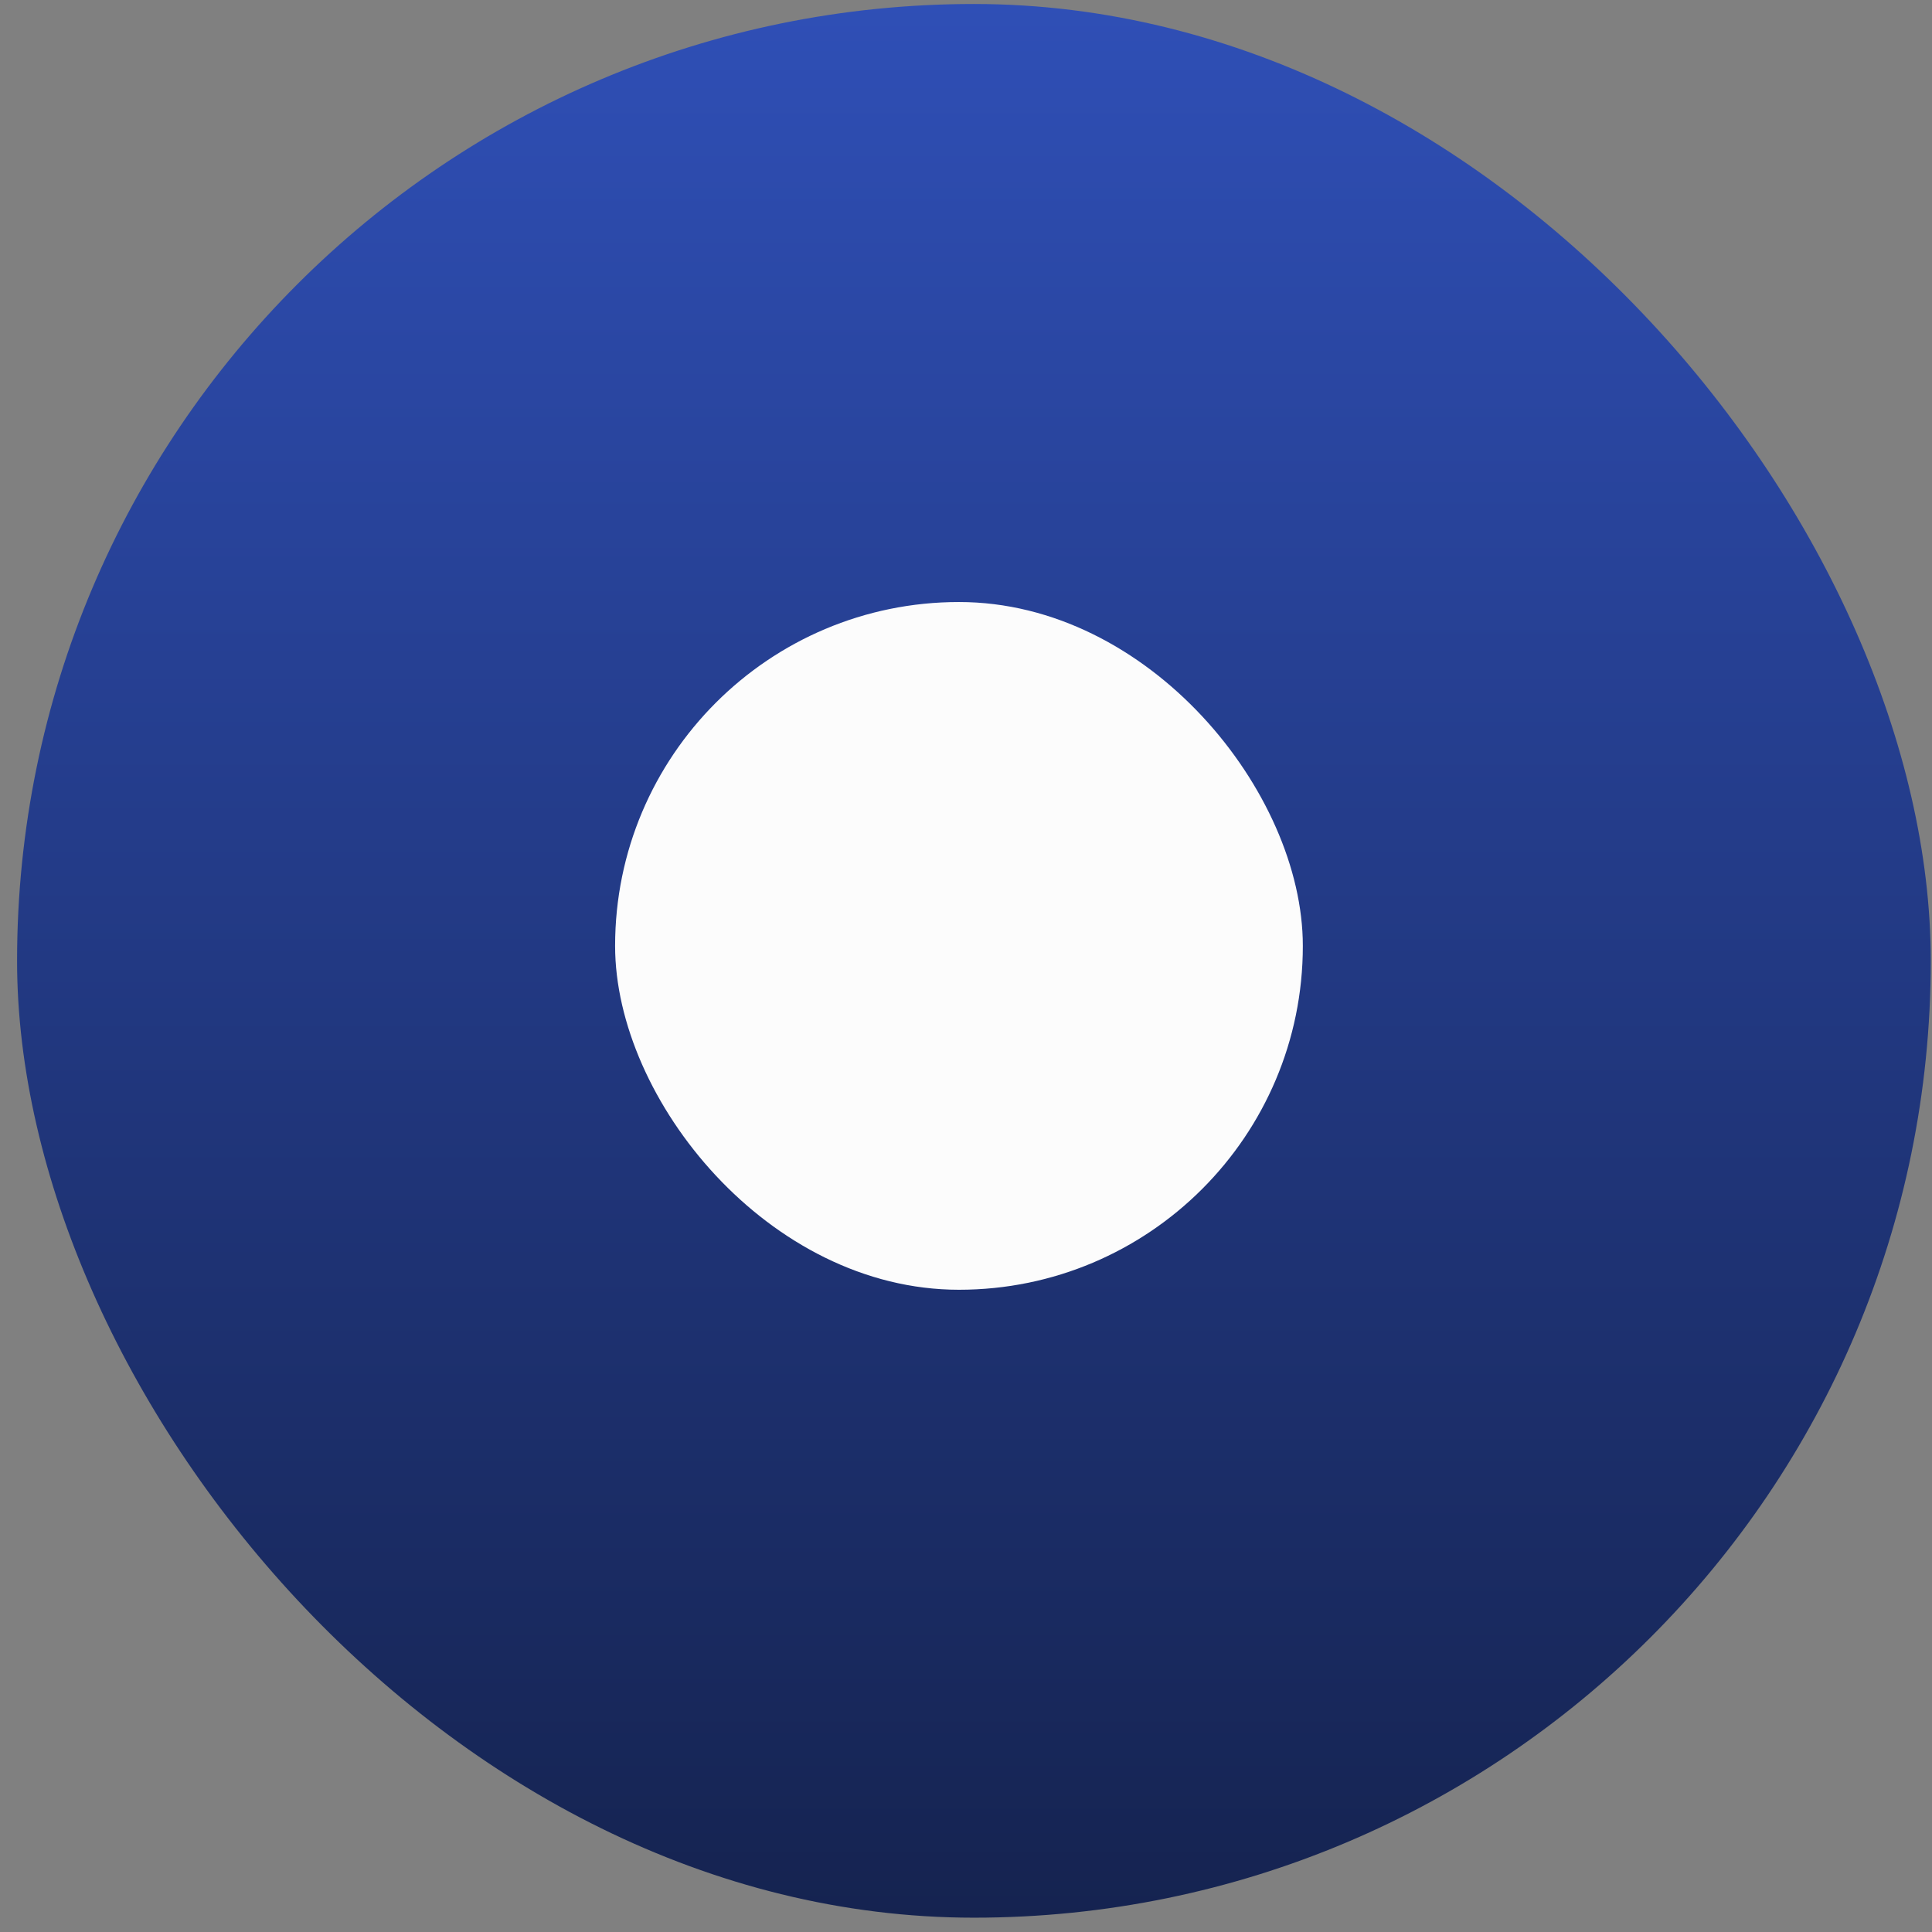 <svg width="61" height="61" viewBox="0 0 61 61" fill="none" xmlns="http://www.w3.org/2000/svg">
<rect x="0" y="0" width="61" height="61" fill="#808080" stroke="none"/>
<rect x="0.539" y="0.126" width="60.422" height="60.422" rx="30.211" fill="url(#paint0_linear_82_1875)"/>
<rect x="19.421" y="19.008" width="21.714" height="21.714" rx="10.857" fill="#FCFCFC"/>
<defs>
<linearGradient id="paint0_linear_82_1875" x1="30.75" y1="0.126" x2="30.75" y2="60.548" gradientUnits="userSpaceOnUse">
<stop stop-color="#2F4FB6"/>
<stop offset="1" stop-color="#152350"/>
</linearGradient>
</defs>
</svg>
